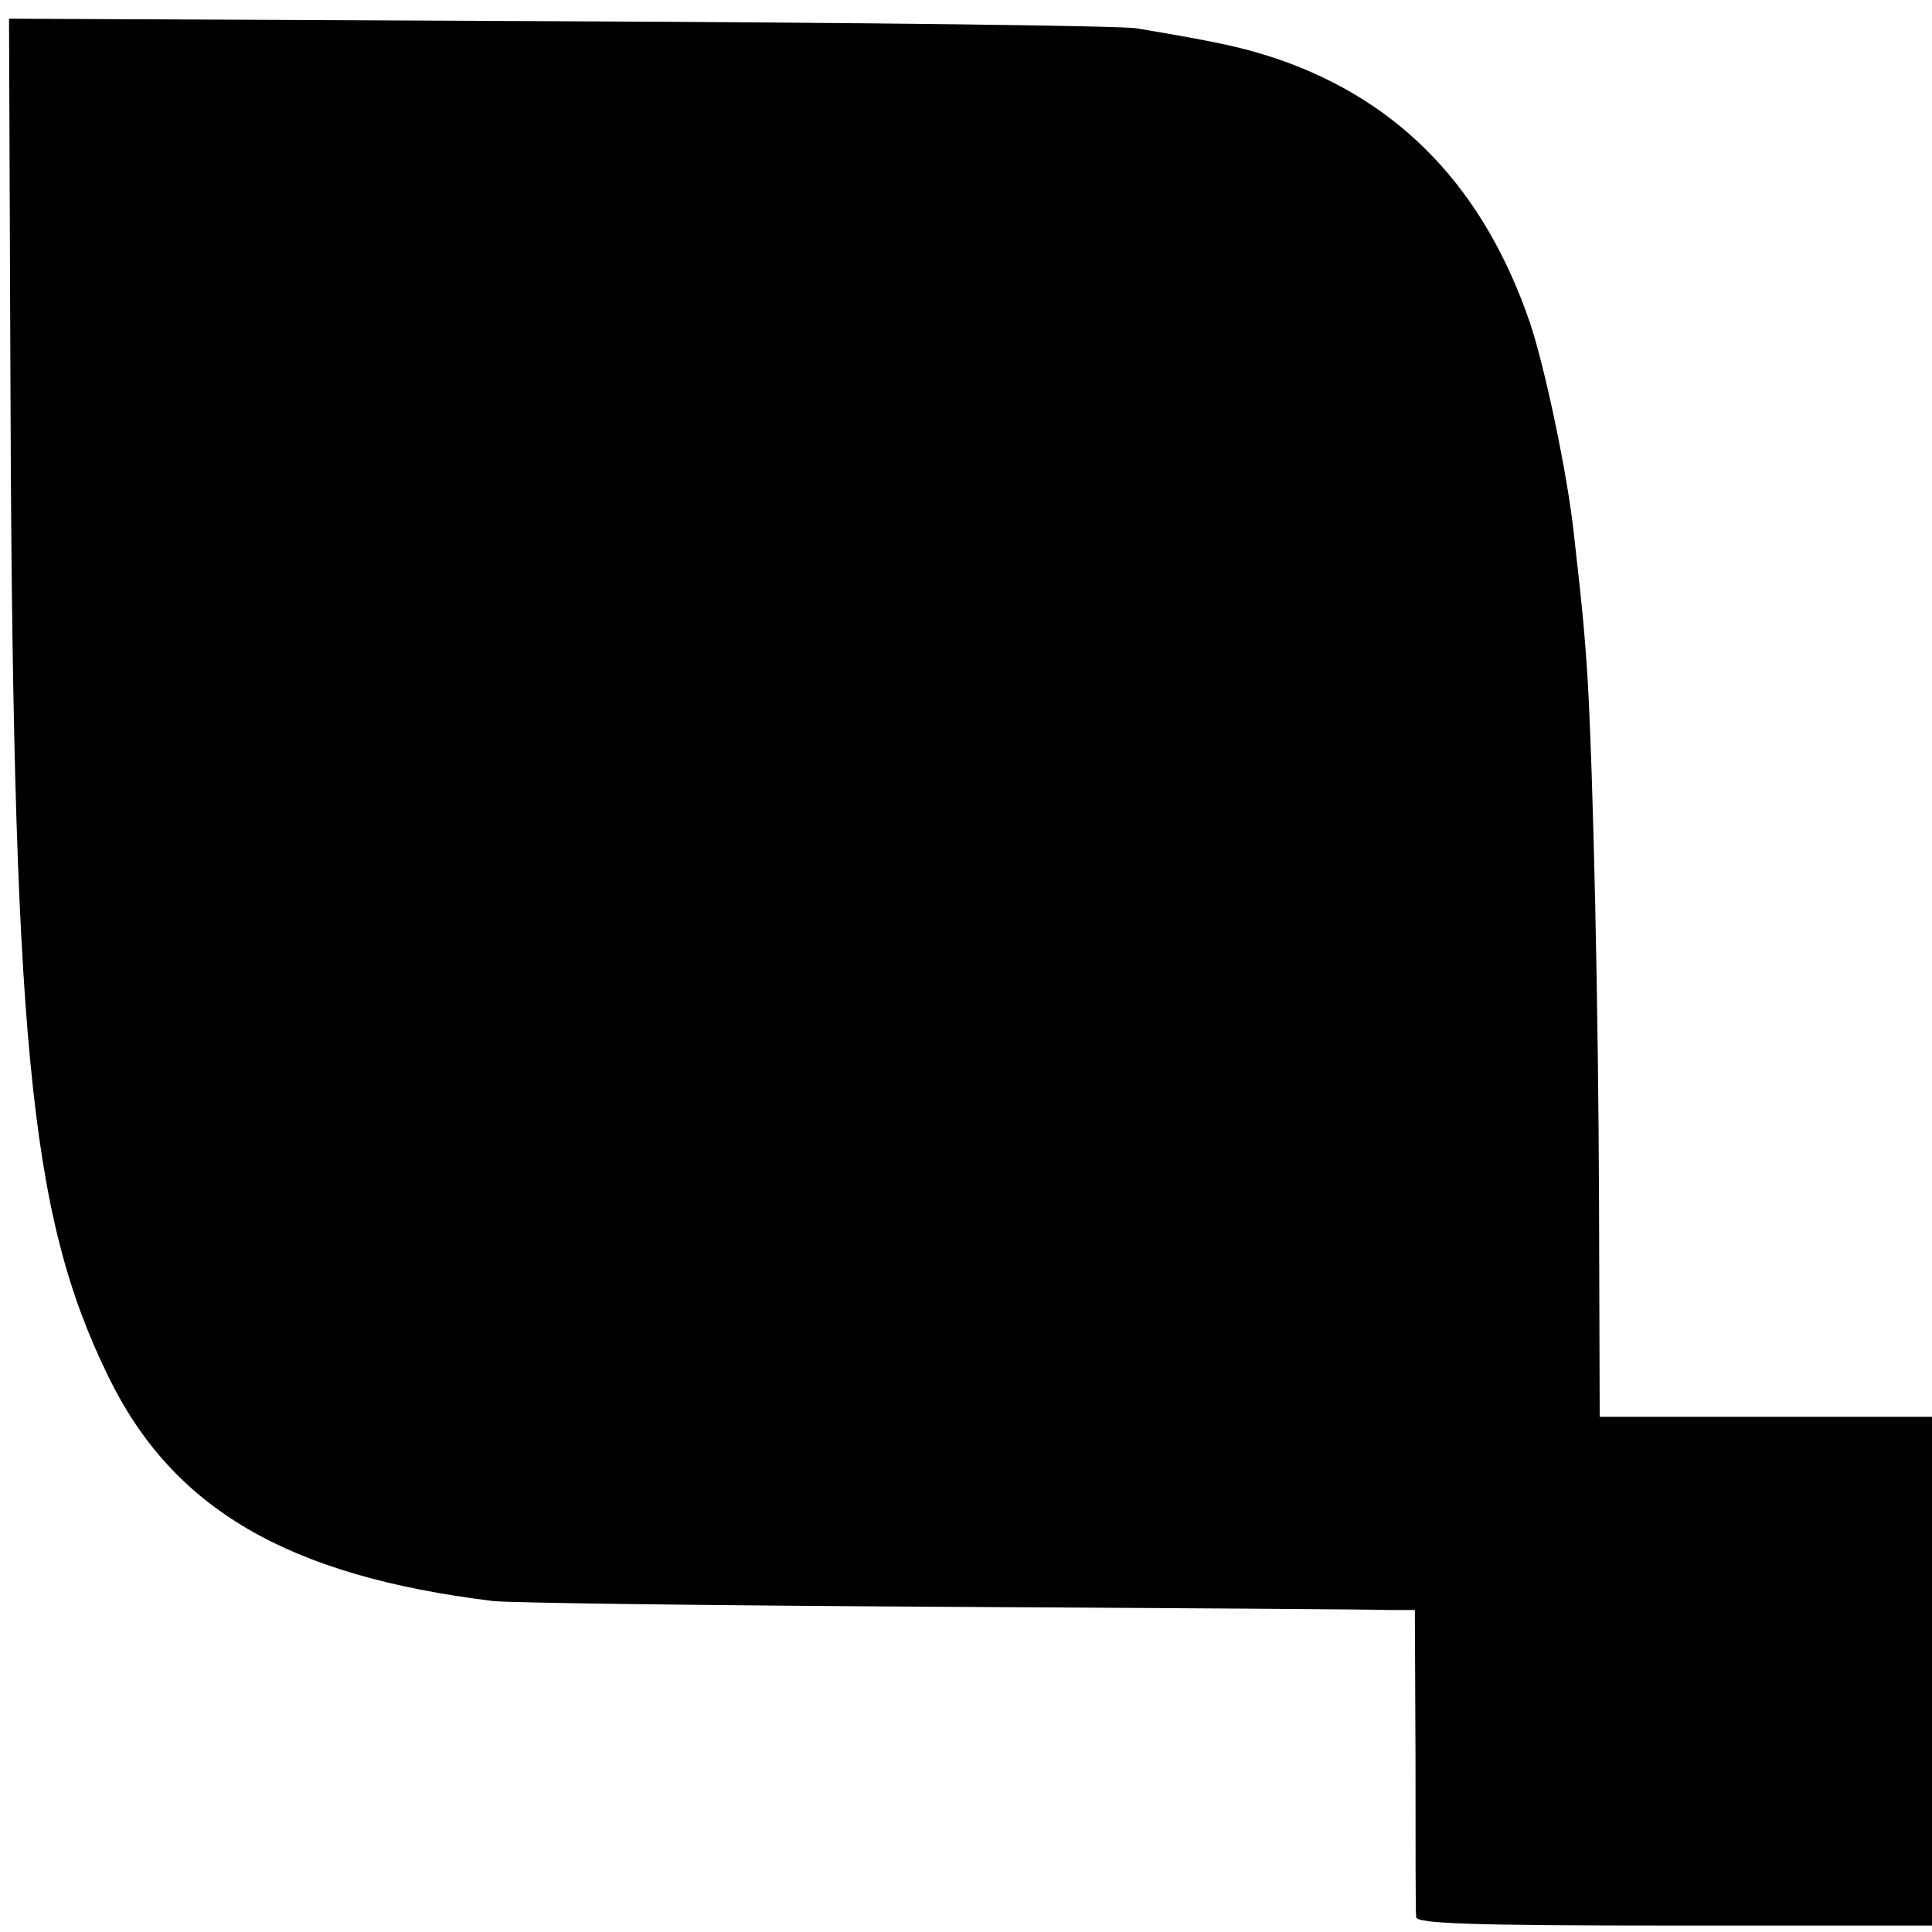 <?xml version="1.0" standalone="no"?>
<!DOCTYPE svg PUBLIC "-//W3C//DTD SVG 20010904//EN"
 "http://www.w3.org/TR/2001/REC-SVG-20010904/DTD/svg10.dtd">
<svg version="1.0" xmlns="http://www.w3.org/2000/svg"
 width="300pt" height="300pt" viewBox="0 0 300 300"
 preserveAspectRatio="xMidYMid meet">
<g transform="translate(0,300) scale(0.1,-0.1)"
fill="#000000" stroke="none">
<path d="M16 2458 c3 -1075 29 -1343 152 -1595 100 -206 279 -310 597 -349 22
-3 335 -7 695 -9 360 -2 674 -4 696 -5 l41 0 1 -232 c0 -128 0 -239 1 -245 1
-10 88 -13 401 -13 l400 0 0 395 0 395 -258 0 -258 0 -1 328 c-1 304 -9 670
-18 822 -4 60 -7 98 -21 220 -10 94 -45 259 -68 328 -71 208 -200 344 -391
410 -54 18 -89 26 -220 48 -22 4 -425 9 -895 11 l-856 4 2 -513z"/>
</g>
</svg>
